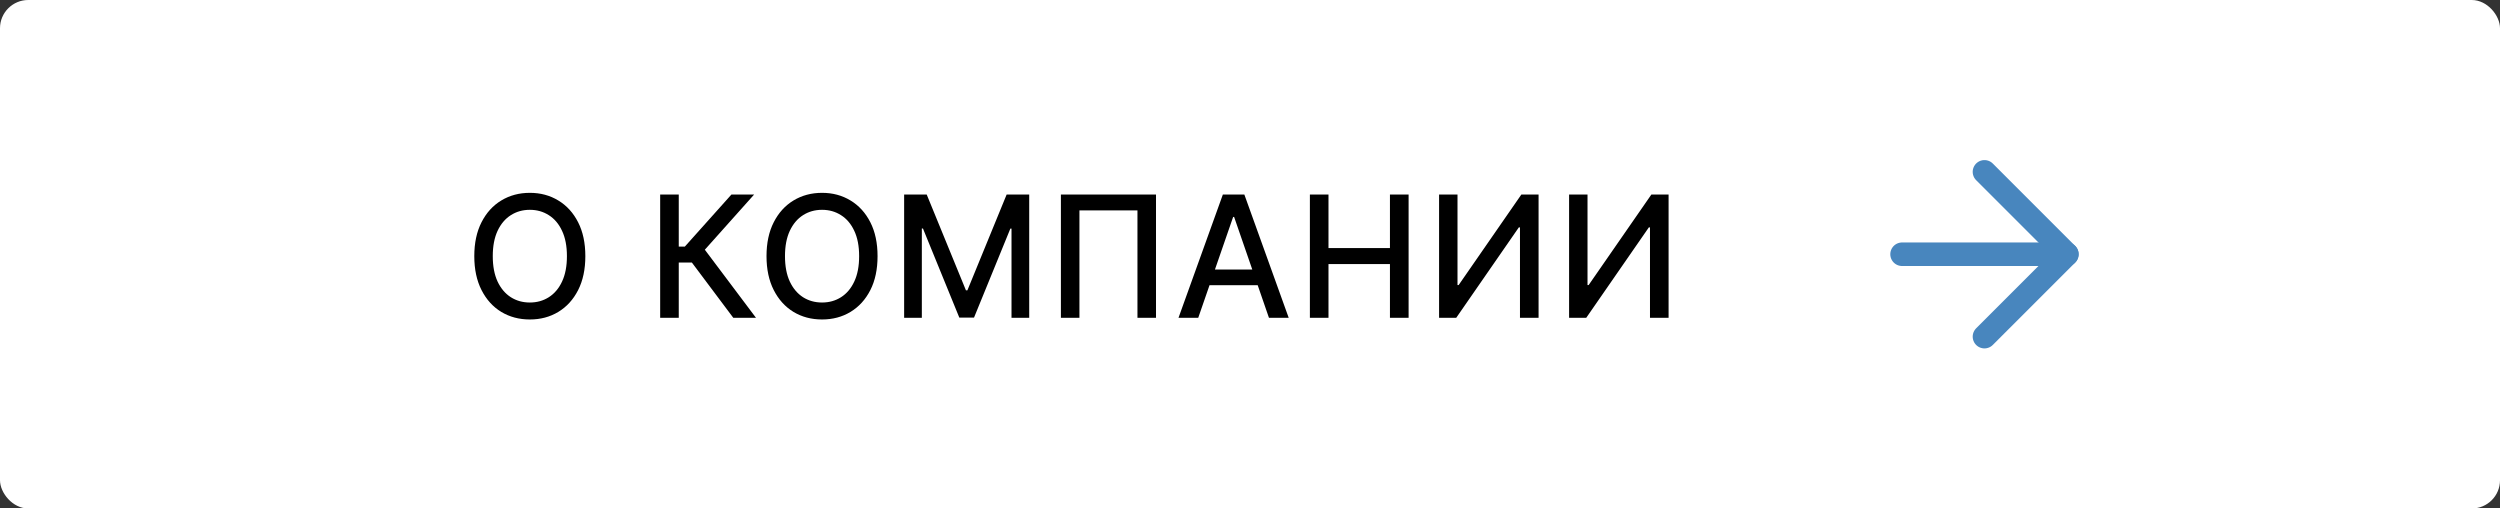 <?xml version="1.0" encoding="UTF-8"?> <svg xmlns="http://www.w3.org/2000/svg" width="177" height="36" viewBox="0 0 177 36" fill="none"><rect x="0" y="0" width="177" height="36" fill="#333333" stroke="none"/> <rect width="177" height="36" rx="2" fill="white"></rect> <path d="M41.442 18.136C41.442 19.068 41.272 19.869 40.931 20.54C40.59 21.207 40.123 21.722 39.529 22.082C38.938 22.44 38.266 22.619 37.513 22.619C36.758 22.619 36.083 22.44 35.489 22.082C34.898 21.722 34.432 21.206 34.091 20.535C33.75 19.865 33.58 19.065 33.58 18.136C33.58 17.204 33.75 16.405 34.091 15.737C34.432 15.067 34.898 14.553 35.489 14.195C36.083 13.834 36.758 13.653 37.513 13.653C38.266 13.653 38.938 13.834 39.529 14.195C40.123 14.553 40.59 15.067 40.931 15.737C41.272 16.405 41.442 17.204 41.442 18.136ZM40.138 18.136C40.138 17.426 40.023 16.828 39.793 16.342C39.566 15.854 39.253 15.484 38.855 15.234C38.461 14.982 38.013 14.855 37.513 14.855C37.01 14.855 36.562 14.982 36.167 15.234C35.772 15.484 35.459 15.854 35.229 16.342C35.002 16.828 34.888 17.426 34.888 18.136C34.888 18.847 35.002 19.446 35.229 19.935C35.459 20.421 35.772 20.79 36.167 21.043C36.562 21.293 37.01 21.418 37.513 21.418C38.013 21.418 38.461 21.293 38.855 21.043C39.253 20.79 39.566 20.421 39.793 19.935C40.023 19.446 40.138 18.847 40.138 18.136ZM51.917 22.5L48.985 18.588H48.056V22.5H46.74V13.773H48.056V17.459H48.487L51.785 13.773H53.392L49.902 17.68L53.524 22.5H51.917ZM62.131 18.136C62.131 19.068 61.961 19.869 61.62 20.54C61.279 21.207 60.811 21.722 60.218 22.082C59.627 22.44 58.955 22.619 58.202 22.619C57.446 22.619 56.772 22.44 56.178 22.082C55.587 21.722 55.121 21.206 54.78 20.535C54.439 19.865 54.269 19.065 54.269 18.136C54.269 17.204 54.439 16.405 54.78 15.737C55.121 15.067 55.587 14.553 56.178 14.195C56.772 13.834 57.446 13.653 58.202 13.653C58.955 13.653 59.627 13.834 60.218 14.195C60.811 14.553 61.279 15.067 61.62 15.737C61.961 16.405 62.131 17.204 62.131 18.136ZM60.827 18.136C60.827 17.426 60.712 16.828 60.482 16.342C60.255 15.854 59.942 15.484 59.544 15.234C59.149 14.982 58.702 14.855 58.202 14.855C57.699 14.855 57.25 14.982 56.855 15.234C56.461 15.484 56.148 15.854 55.918 16.342C55.691 16.828 55.577 17.426 55.577 18.136C55.577 18.847 55.691 19.446 55.918 19.935C56.148 20.421 56.461 20.79 56.855 21.043C57.25 21.293 57.699 21.418 58.202 21.418C58.702 21.418 59.149 21.293 59.544 21.043C59.942 20.79 60.255 20.421 60.482 19.935C60.712 19.446 60.827 18.847 60.827 18.136ZM64.013 13.773H65.611L68.389 20.557H68.491L71.27 13.773H72.868V22.5H71.615V16.185H71.534L68.96 22.487H67.92L65.346 16.18H65.266V22.5H64.013V13.773ZM81.845 13.773V22.5H80.532V14.898H76.424V22.5H75.112V13.773H81.845ZM84.835 22.5H83.438L86.578 13.773H88.1L91.24 22.5H89.842L87.375 15.358H87.307L84.835 22.5ZM85.07 19.082H89.604V20.19H85.07V19.082ZM92.74 22.5V13.773H94.057V17.565H98.408V13.773H99.729V22.5H98.408V18.695H94.057V22.5H92.74ZM101.887 13.773H103.191V20.182H103.272L107.712 13.773H108.931V22.5H107.614V16.099H107.533L103.101 22.5H101.887V13.773ZM111.092 13.773H112.396V20.182H112.476L116.917 13.773H118.136V22.5H116.819V16.099H116.738L112.306 22.5H111.092V13.773Z" fill="black"></path> <path d="M134.666 18H146.333" stroke="#4886BE" stroke-width="1.667" stroke-linecap="round" stroke-linejoin="round"></path> <path d="M140.5 12.167L146.333 18L140.5 23.834" stroke="#4886BE" stroke-width="1.667" stroke-linecap="round" stroke-linejoin="round"></path> </svg> 
